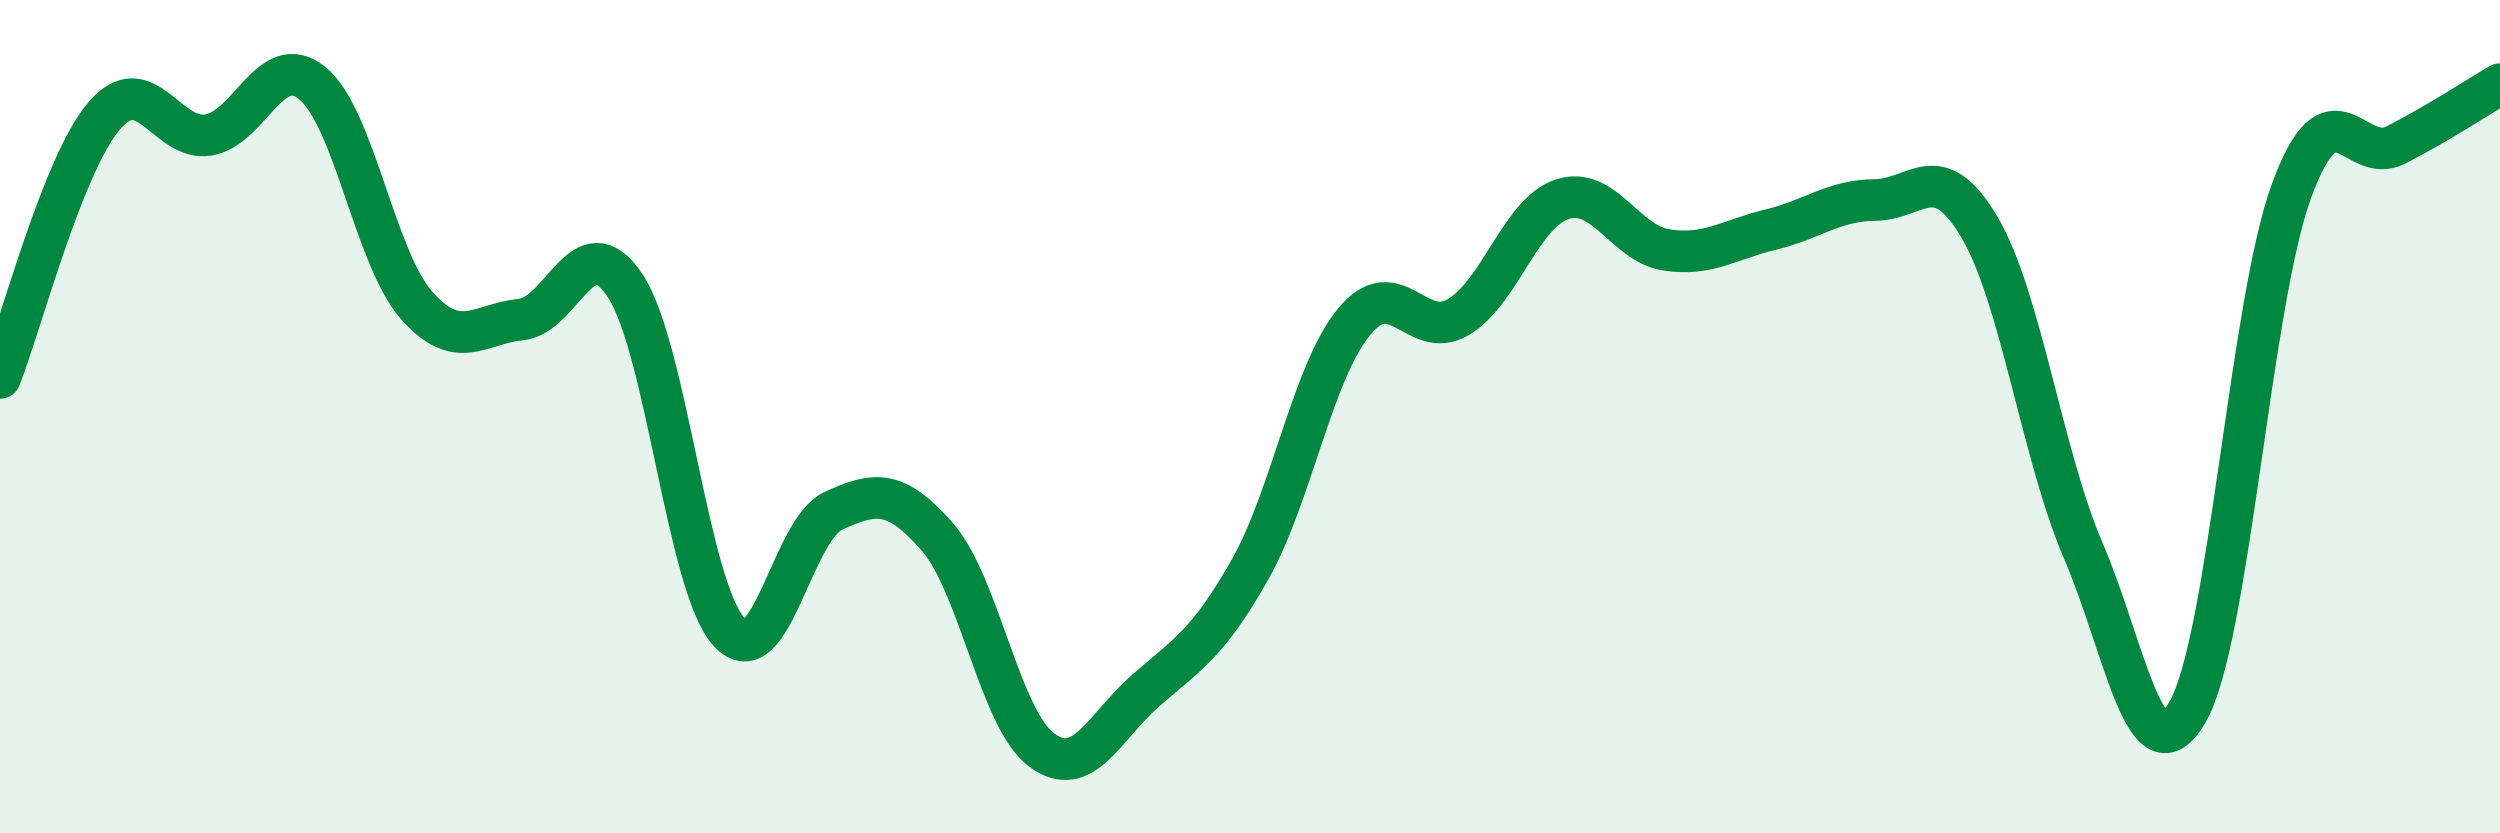 
    <svg width="60" height="20" viewBox="0 0 60 20" xmlns="http://www.w3.org/2000/svg">
      <path
        d="M 0,9.07 C 0.5,7.81 1.5,3.95 2.5,2.78 C 3.5,1.61 4,3.4 5,3.24 C 6,3.08 6.5,1.18 7.5,2 C 8.5,2.82 9,6.2 10,7.33 C 11,8.46 11.5,7.77 12.5,7.67 C 13.5,7.57 14,5.35 15,6.85 C 16,8.35 16.5,14.09 17.5,15.17 C 18.5,16.25 19,12.72 20,12.26 C 21,11.8 21.5,11.74 22.5,12.89 C 23.5,14.04 24,17.26 25,18 C 26,18.74 26.5,17.44 27.5,16.57 C 28.5,15.7 29,15.44 30,13.67 C 31,11.9 31.5,8.93 32.5,7.72 C 33.5,6.51 34,8.2 35,7.61 C 36,7.02 36.5,5.1 37.5,4.78 C 38.5,4.46 39,5.85 40,6 C 41,6.15 41.5,5.75 42.5,5.51 C 43.5,5.27 44,4.81 45,4.8 C 46,4.79 46.5,3.76 47.5,5.44 C 48.5,7.12 49,10.89 50,13.22 C 51,15.55 51.5,18.82 52.5,17.09 C 53.5,15.36 54,7.29 55,4.57 C 56,1.85 56.5,3.99 57.5,3.48 C 58.5,2.97 59.5,2.31 60,2.02L60 20L0 20Z"
        fill="#008740"
        opacity="0.1"
        stroke-linecap="round"
        stroke-linejoin="round"
      />
      <path
        d="M 0,9.07 C 0.5,7.81 1.5,3.95 2.5,2.78 C 3.5,1.61 4,3.4 5,3.24 C 6,3.08 6.5,1.18 7.5,2 C 8.5,2.82 9,6.2 10,7.33 C 11,8.46 11.5,7.77 12.5,7.67 C 13.5,7.57 14,5.35 15,6.85 C 16,8.35 16.5,14.09 17.5,15.17 C 18.5,16.25 19,12.72 20,12.26 C 21,11.8 21.5,11.74 22.5,12.89 C 23.5,14.04 24,17.26 25,18 C 26,18.74 26.5,17.44 27.5,16.57 C 28.5,15.7 29,15.44 30,13.67 C 31,11.9 31.5,8.93 32.5,7.72 C 33.5,6.51 34,8.2 35,7.61 C 36,7.02 36.5,5.1 37.5,4.78 C 38.5,4.46 39,5.85 40,6 C 41,6.15 41.5,5.75 42.5,5.51 C 43.5,5.27 44,4.81 45,4.8 C 46,4.79 46.5,3.76 47.5,5.44 C 48.5,7.12 49,10.89 50,13.22 C 51,15.55 51.5,18.82 52.5,17.09 C 53.5,15.36 54,7.29 55,4.57 C 56,1.85 56.5,3.99 57.5,3.48 C 58.5,2.97 59.5,2.31 60,2.02"
        stroke="#008740"
        stroke-width="1"
        fill="none"
        stroke-linecap="round"
        stroke-linejoin="round"
      />
    </svg>
  